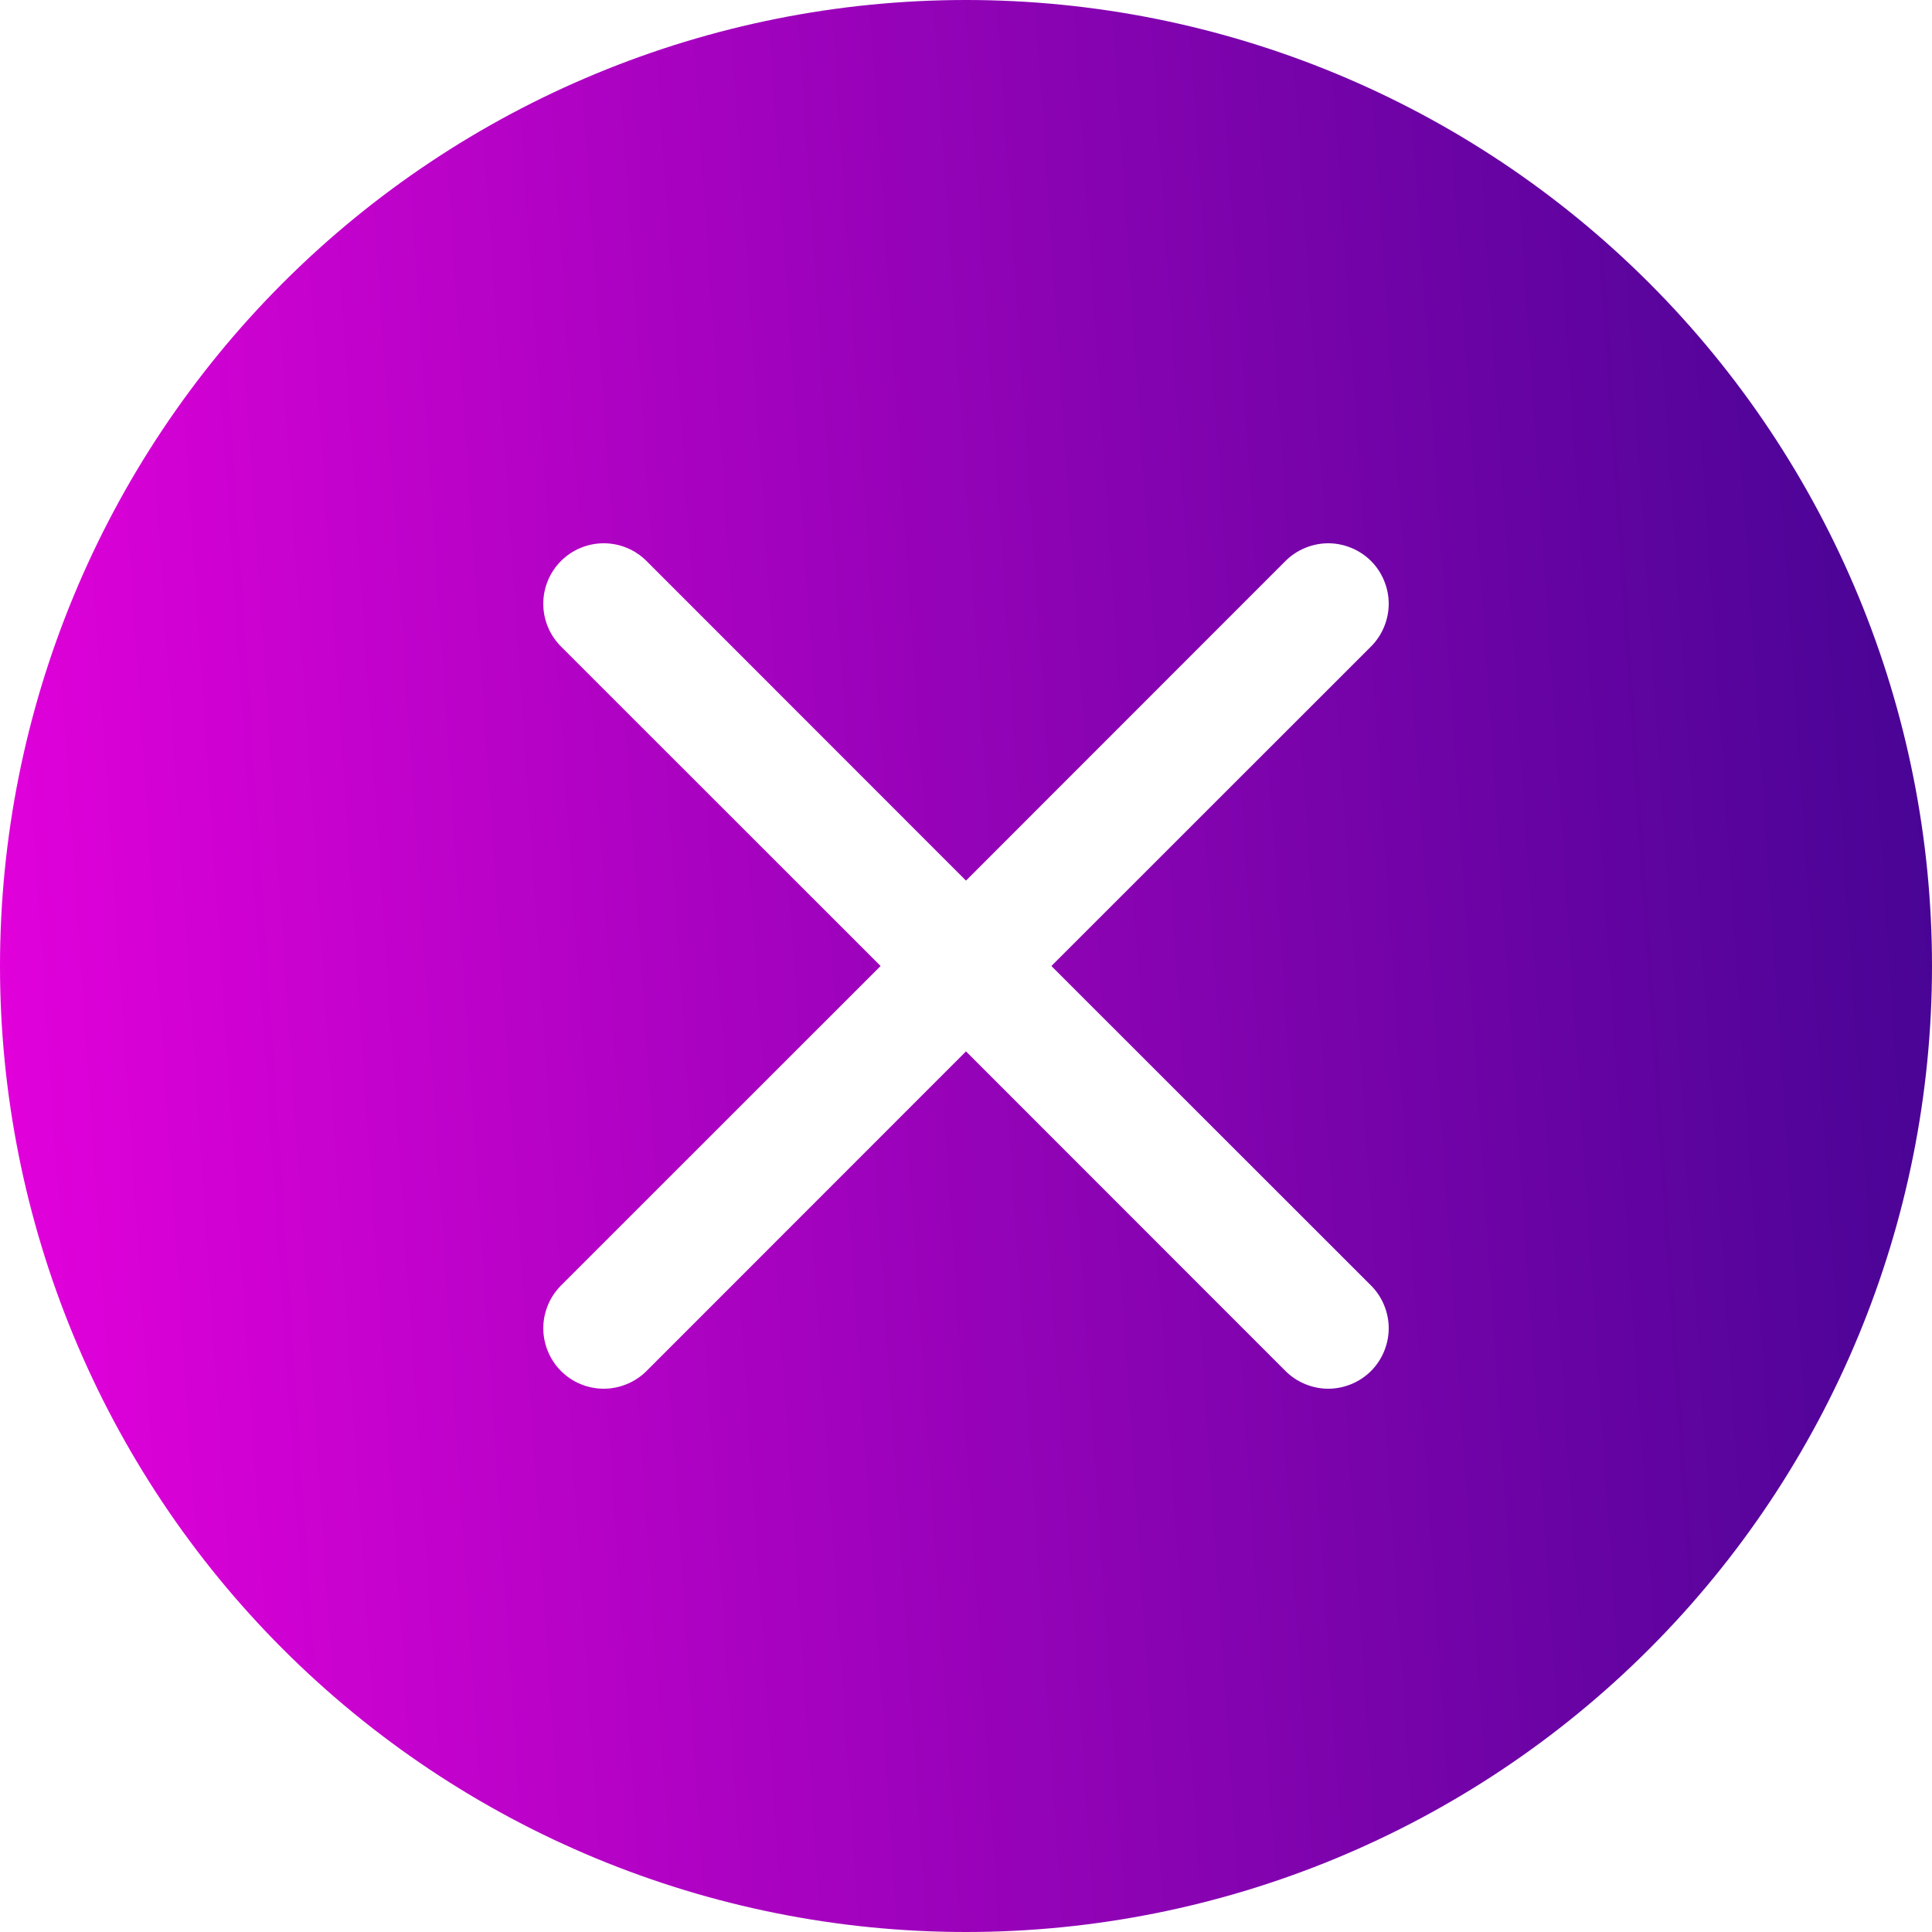 <svg width="30" height="30" viewBox="0 0 30 30" fill="none" xmlns="http://www.w3.org/2000/svg">
<path d="M30 15C30 18.978 28.42 22.794 25.607 25.607C22.794 28.42 18.978 30 15 30C11.022 30 7.206 28.42 4.393 25.607C1.58 22.794 0 18.978 0 15C0 11.022 1.58 7.206 4.393 4.393C7.206 1.58 11.022 0 15 0C18.978 0 22.794 1.58 25.607 4.393C28.42 7.206 30 11.022 30 15ZM10.039 8.711C9.863 8.535 9.624 8.436 9.375 8.436C9.126 8.436 8.887 8.535 8.711 8.711C8.535 8.887 8.436 9.126 8.436 9.375C8.436 9.624 8.535 9.863 8.711 10.039L13.674 15L8.711 19.961C8.624 20.048 8.555 20.152 8.508 20.266C8.461 20.38 8.436 20.502 8.436 20.625C8.436 20.748 8.461 20.87 8.508 20.984C8.555 21.098 8.624 21.202 8.711 21.289C8.887 21.465 9.126 21.564 9.375 21.564C9.498 21.564 9.62 21.539 9.734 21.492C9.848 21.445 9.952 21.376 10.039 21.289L15 16.326L19.961 21.289C20.048 21.376 20.152 21.445 20.266 21.492C20.38 21.539 20.502 21.564 20.625 21.564C20.748 21.564 20.87 21.539 20.984 21.492C21.098 21.445 21.202 21.376 21.289 21.289C21.376 21.202 21.445 21.098 21.492 20.984C21.539 20.87 21.564 20.748 21.564 20.625C21.564 20.502 21.539 20.38 21.492 20.266C21.445 20.152 21.376 20.048 21.289 19.961L16.326 15L21.289 10.039C21.376 9.952 21.445 9.848 21.492 9.734C21.539 9.62 21.564 9.498 21.564 9.375C21.564 9.252 21.539 9.13 21.492 9.016C21.445 8.902 21.376 8.798 21.289 8.711C21.202 8.624 21.098 8.555 20.984 8.508C20.87 8.461 20.748 8.436 20.625 8.436C20.502 8.436 20.38 8.461 20.266 8.508C20.152 8.555 20.048 8.624 19.961 8.711L15 13.674L10.039 8.711Z" fill="url(#paint0_linear_917_382)"/>
<defs>
<linearGradient id="paint0_linear_917_382" x1="30" y1="3.2687e-06" x2="-2.071" y2="2.156" gradientUnits="userSpaceOnUse">
<stop stop-color="#440493"/>
<stop offset="1" stop-color="#E701DD"/>
</linearGradient>
</defs>
</svg>
